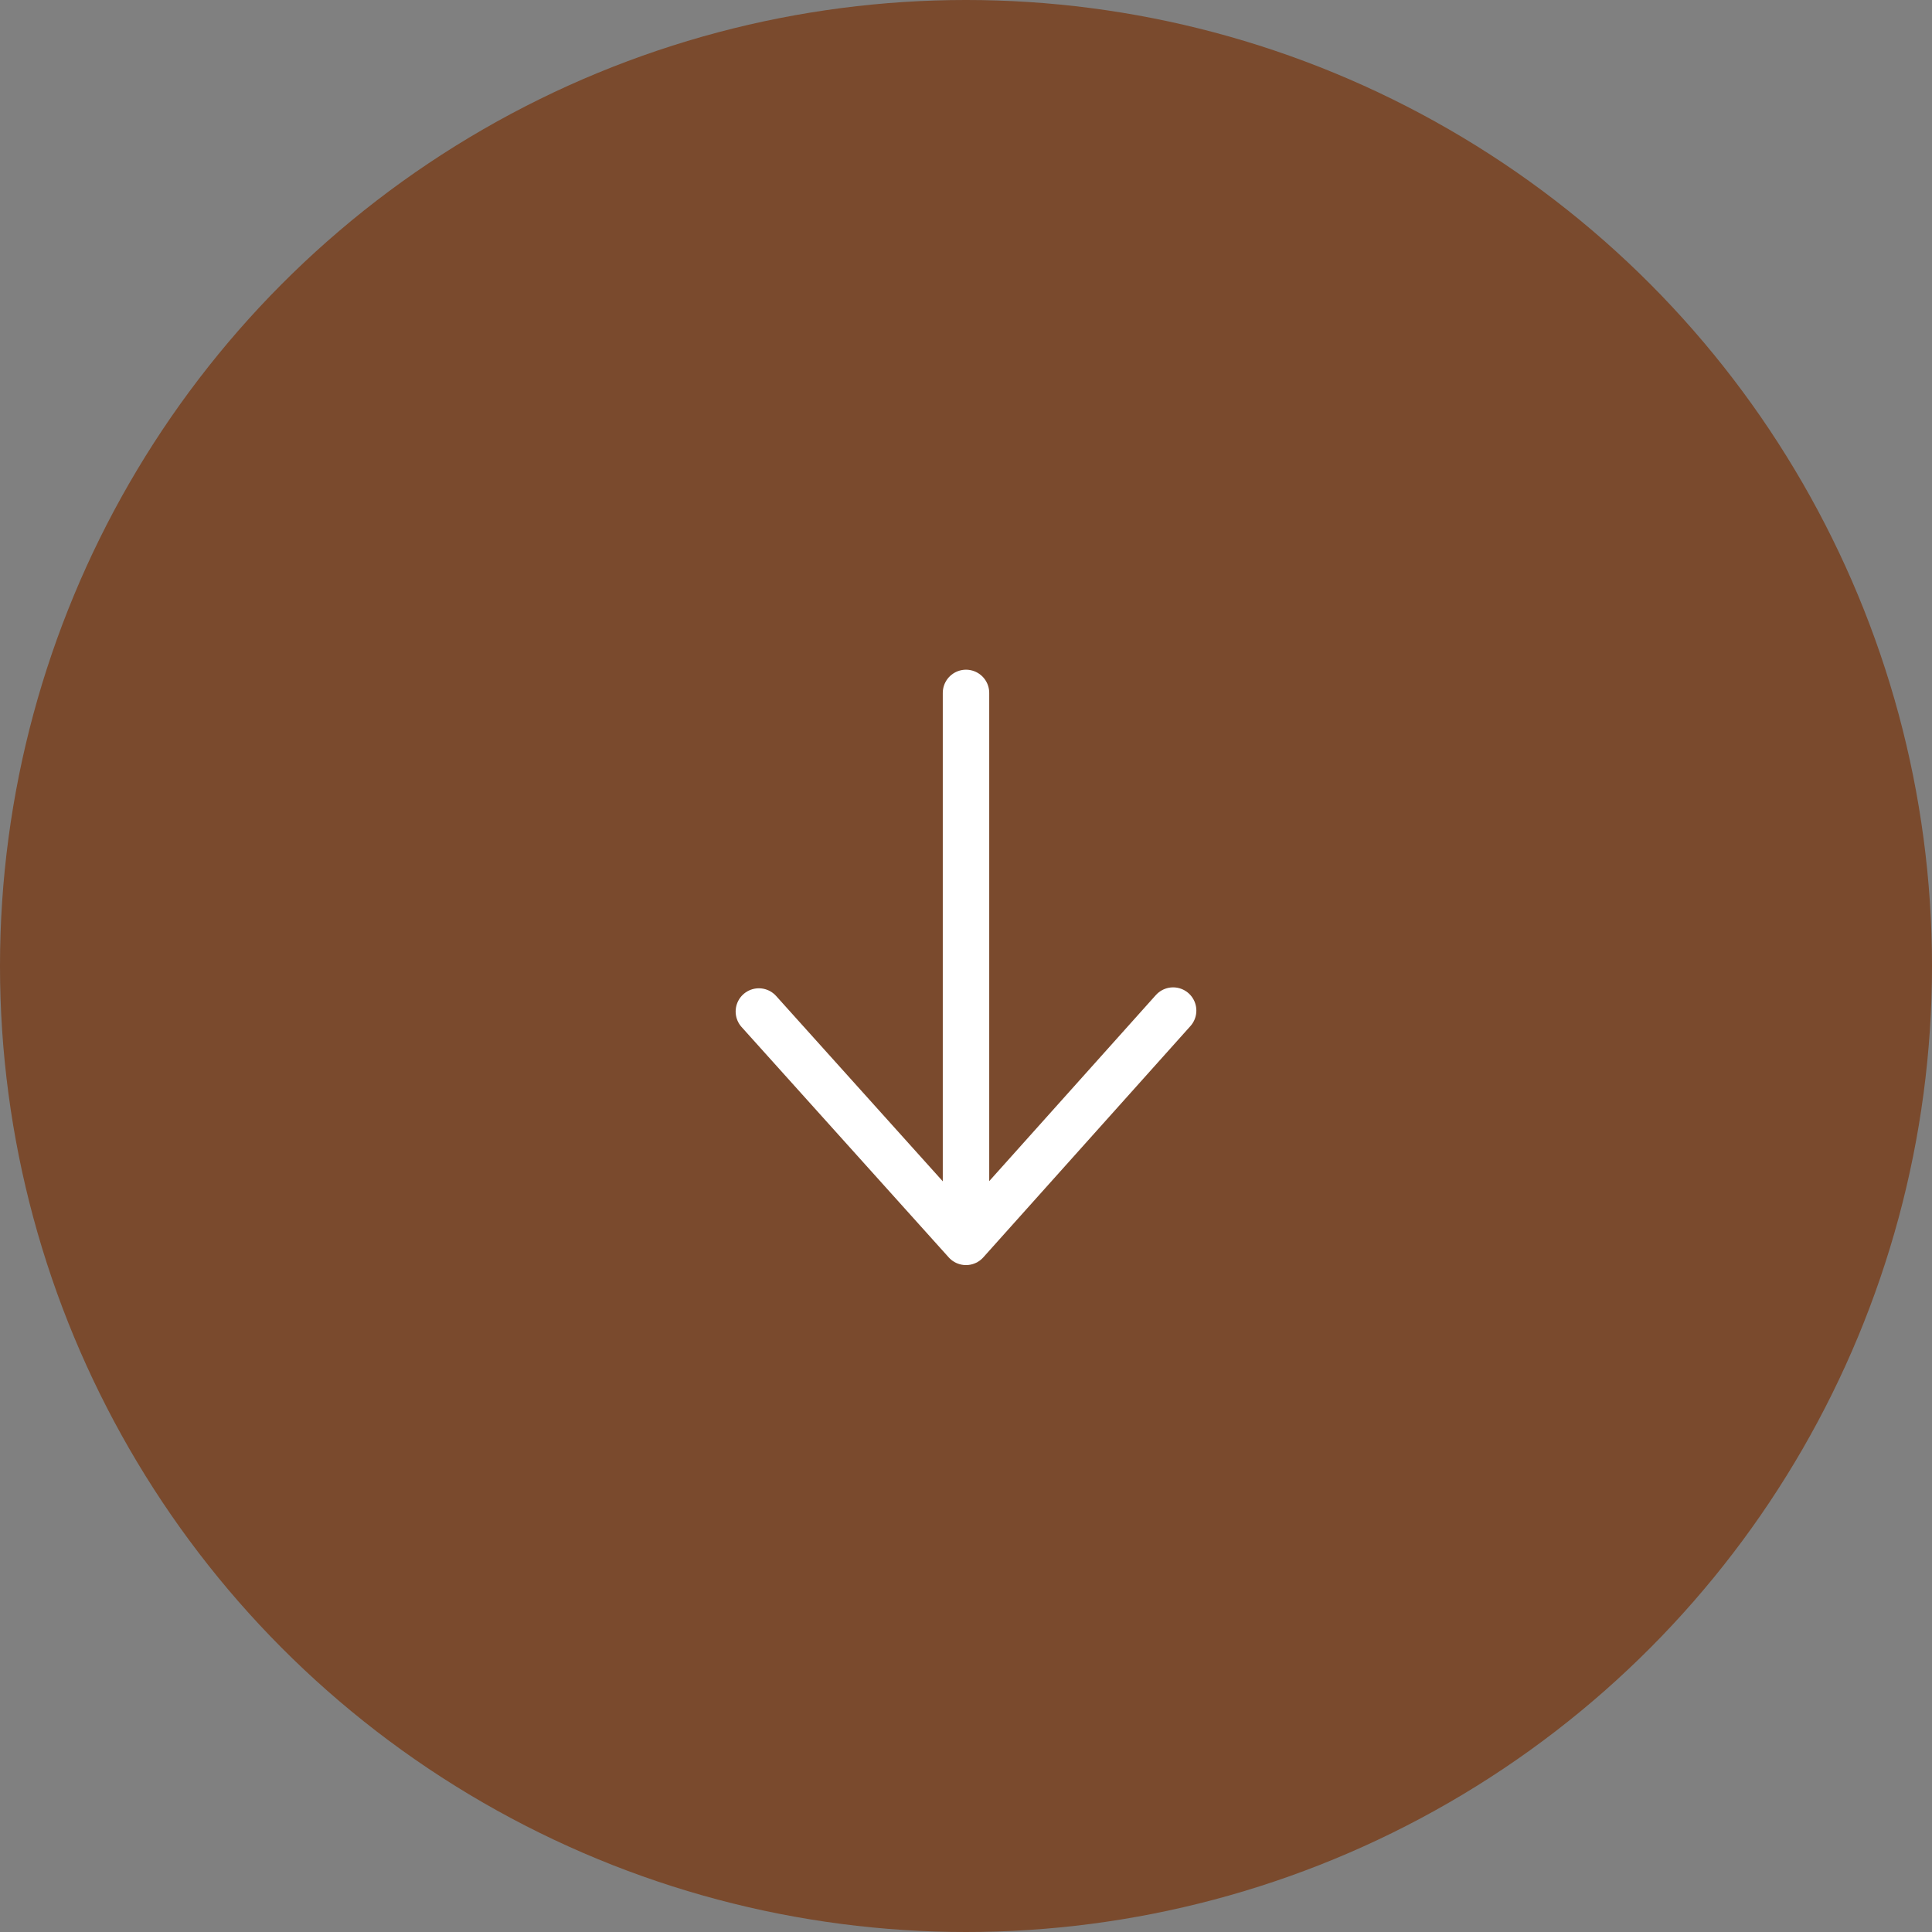 <svg id="Lager_1" data-name="Lager 1" xmlns="http://www.w3.org/2000/svg" viewBox="0 0 208 208"><rect x="0" y="0" width="208" height="208" fill="#808080" stroke="none"/><defs><style>.cls-1{fill:#794424;opacity:0.9;isolation:isolate;}.cls-2,.cls-3{fill:none;stroke:#fff;stroke-linecap:round;stroke-width:5px;}.cls-2{stroke-linejoin:round;}</style></defs><circle class="cls-1" cx="104" cy="104" r="104"/><path class="cls-2" d="M126.3,108.8,104,133.7,81.7,108.9" transform="translate(0 0)"/><path class="cls-3" d="M104,74.6v59" transform="translate(0 0)"/></svg>
